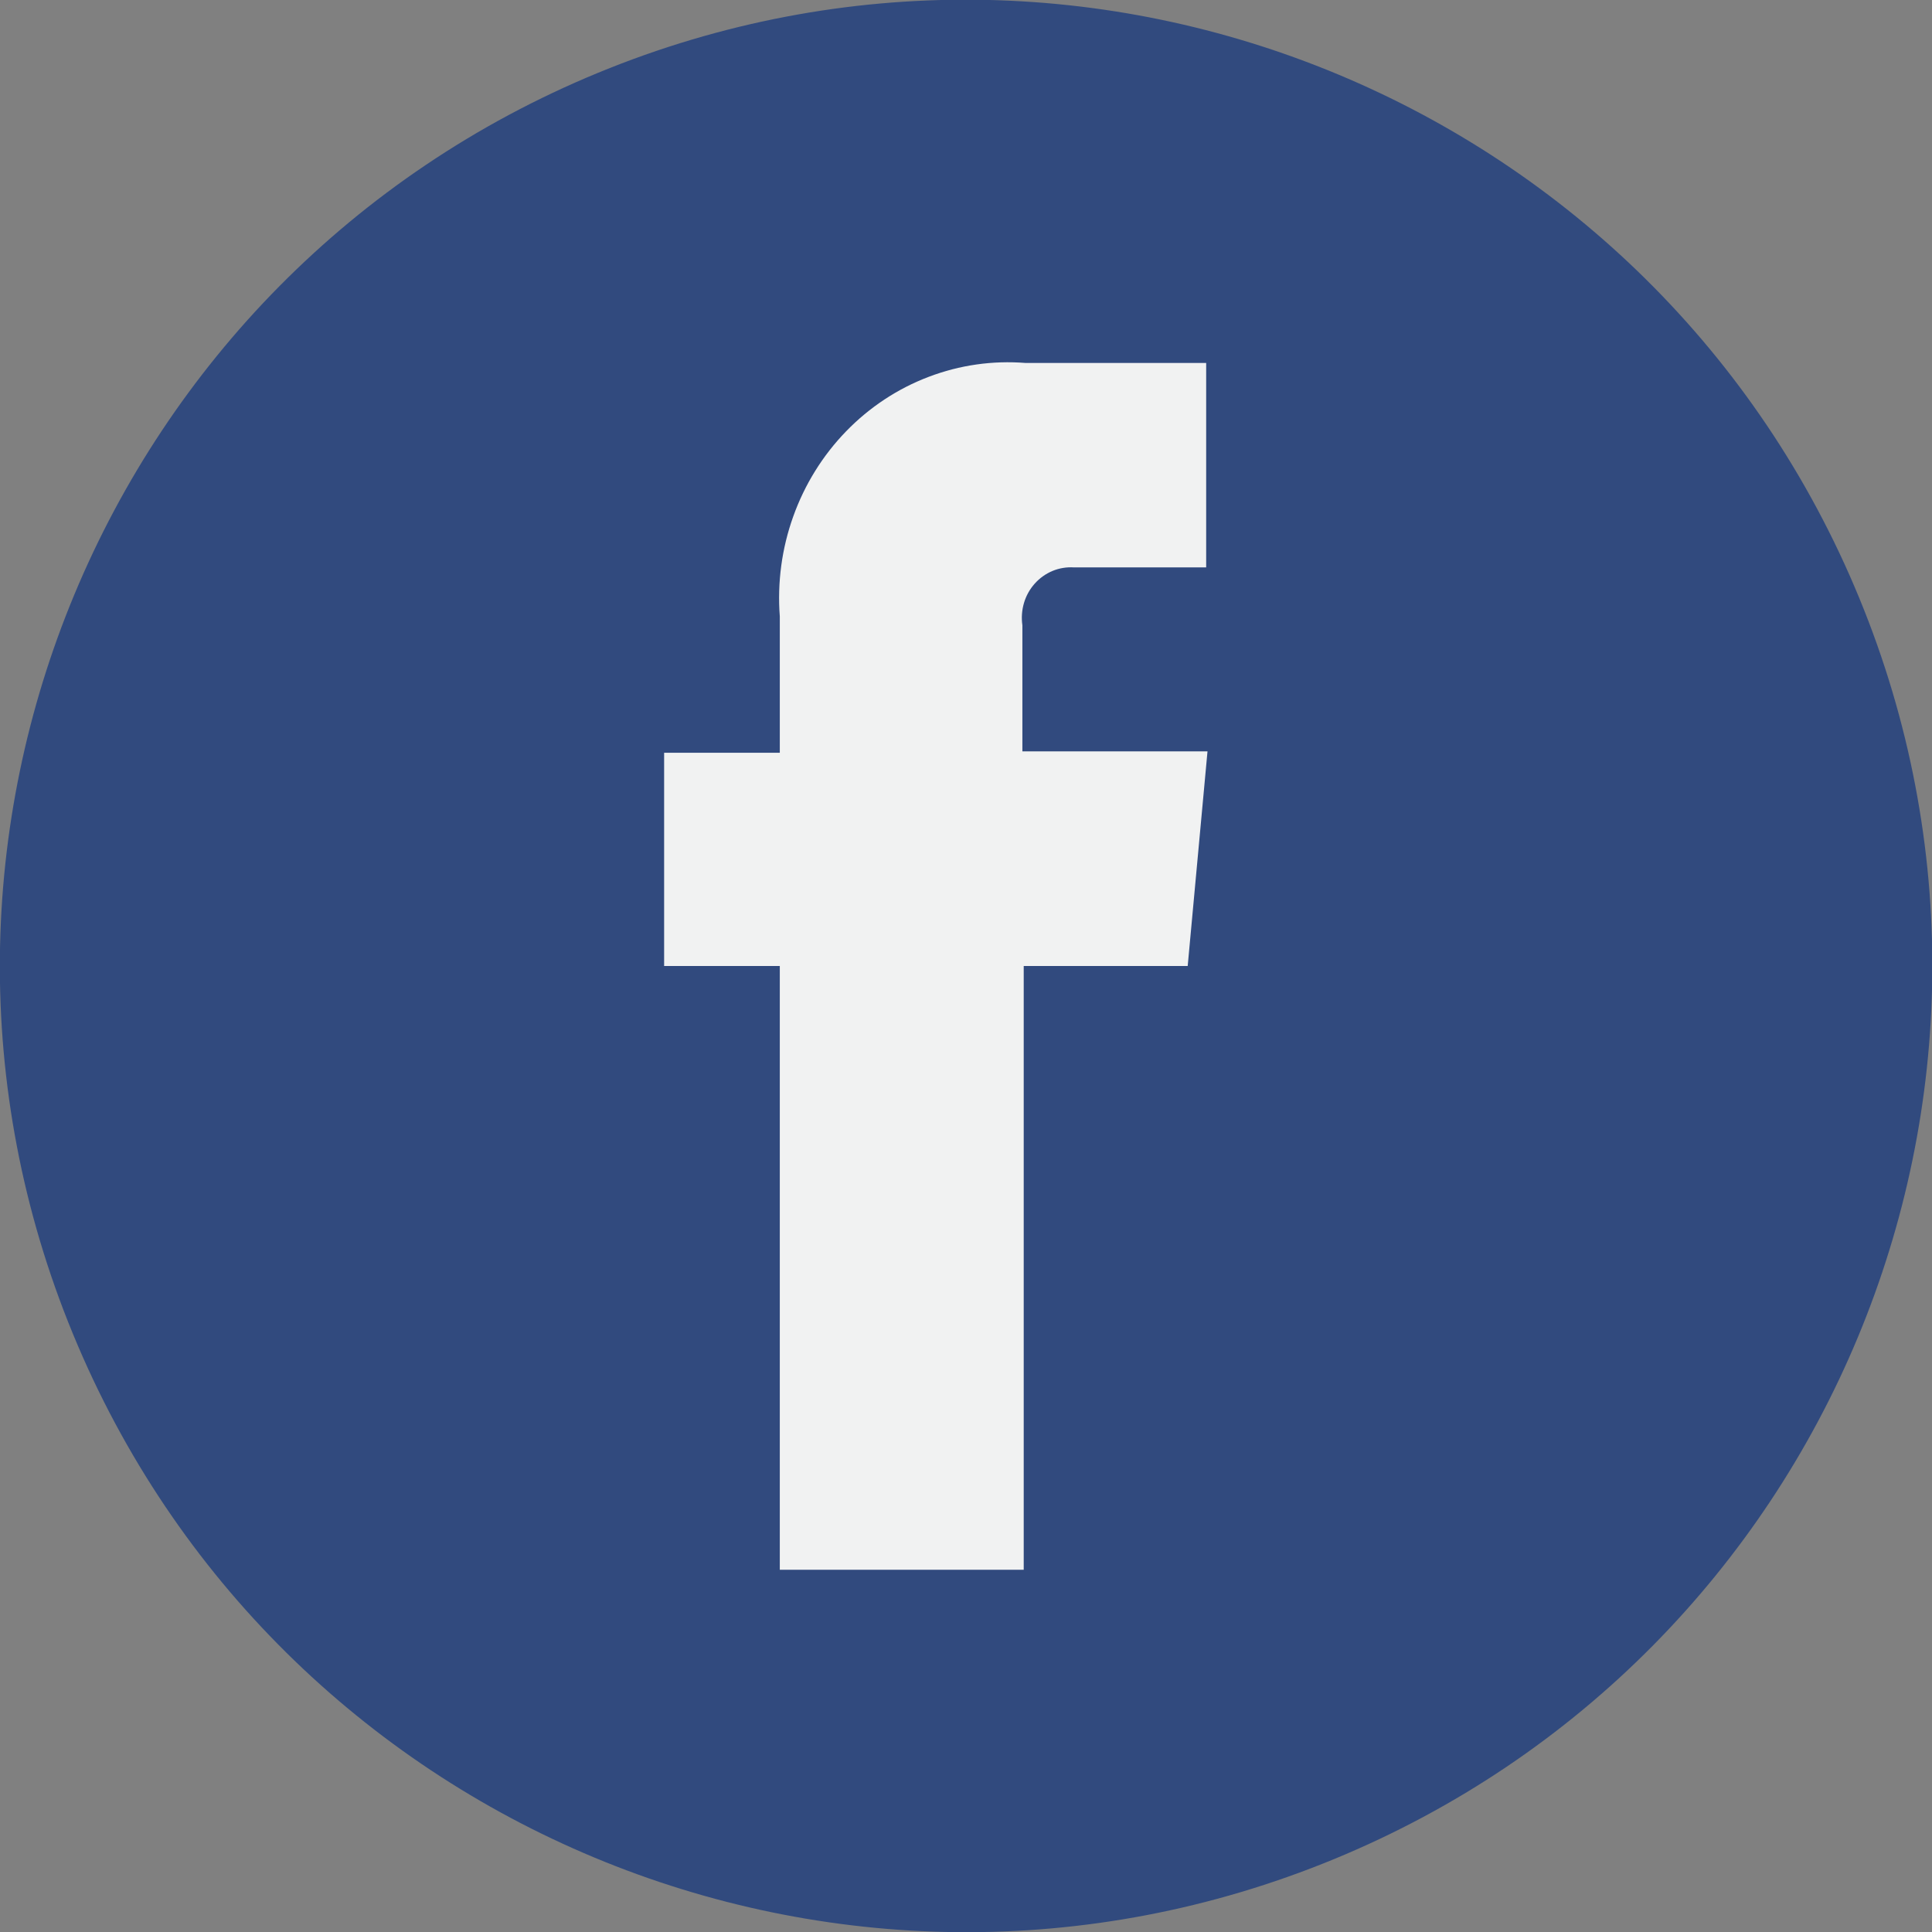 <svg width="32" height="32" viewBox="0 0 32 32" fill="none" xmlns="http://www.w3.org/2000/svg">
<rect x="0" y="0" width="32" height="32" fill="#808080" stroke="none"/>
<g clip-path="url(#clip0)">
<path d="M22.093 30.794C30.264 27.429 34.161 18.078 30.796 9.907C27.432 1.736 18.081 -2.16 9.91 1.204C1.739 4.569 -2.158 13.92 1.207 22.091C4.571 30.262 13.922 34.158 22.093 30.794Z" fill="#314A7E"/>
<path d="M19.672 16H16.956V26H12.916V16H11V12.468H12.916V10.21C12.873 9.648 12.949 9.082 13.139 8.553C13.328 8.024 13.627 7.543 14.014 7.144C14.401 6.745 14.867 6.437 15.381 6.242C15.895 6.046 16.443 5.968 16.989 6.012H19.978V9.398H17.788C17.667 9.39 17.546 9.41 17.434 9.456C17.321 9.503 17.22 9.575 17.138 9.667C17.056 9.759 16.995 9.868 16.96 9.988C16.925 10.107 16.916 10.234 16.934 10.357V12.445H20L19.672 16Z" fill="#F1F2F2"/>
</g>
<defs>
<clipPath id="clip0">
<rect width="32" height="32" fill="white"/>
</clipPath>
</defs>
</svg>
